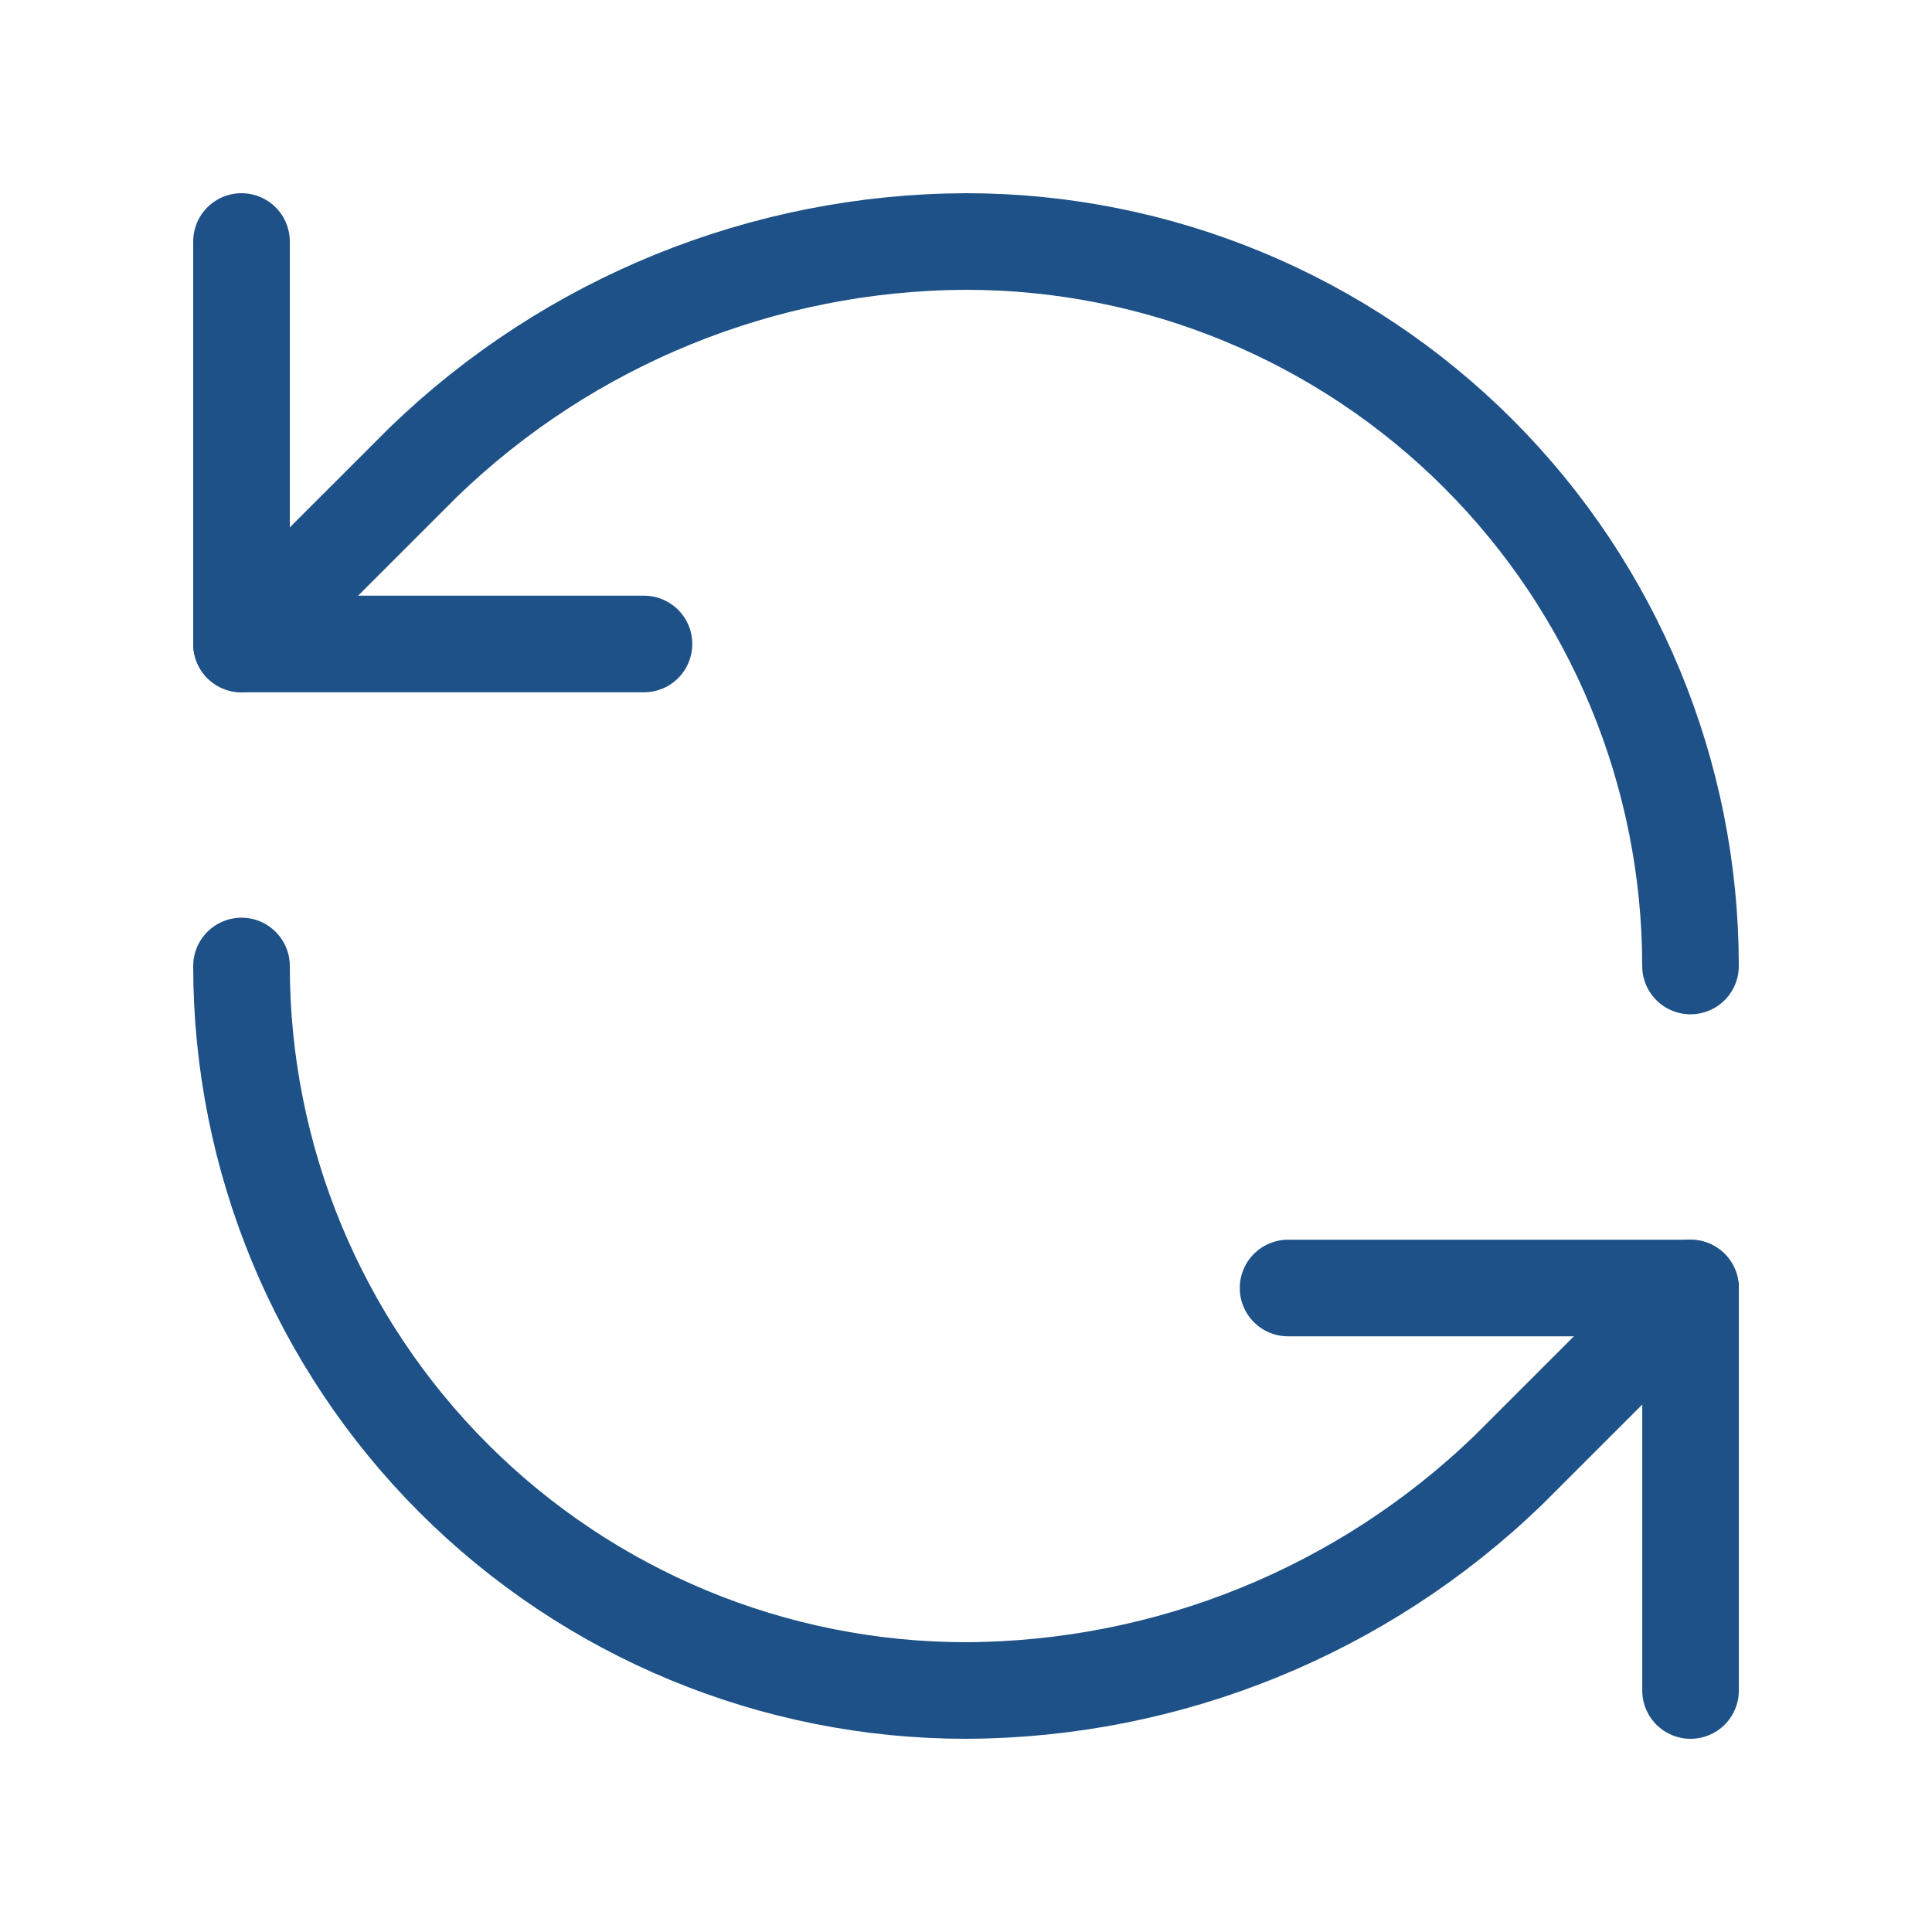 <svg xmlns="http://www.w3.org/2000/svg" fill="none" viewBox="0 0 40 40" height="40" width="40">
<path stroke-linejoin="round" stroke-linecap="round" stroke-width="2" stroke="#1D5187" d="M35 20C35 16.022 33.42 12.206 30.607 9.393C27.794 6.58 23.978 5 20 5C15.807 5.016 11.782 6.652 8.767 9.567L5 13.333"></path>
<path stroke-linejoin="round" stroke-linecap="round" stroke-width="2" stroke="#1D5187" d="M5 5V13.333H13.333"></path>
<path stroke-linejoin="round" stroke-linecap="round" stroke-width="2" stroke="#1D5187" d="M5 20C5 23.978 6.58 27.794 9.393 30.607C12.206 33.42 16.022 35 20 35C24.193 34.984 28.218 33.348 31.233 30.433L35 26.667"></path>
<path stroke-linejoin="round" stroke-linecap="round" stroke-width="2" stroke="#1D5187" d="M26.668 26.667H35.001V35"></path>
</svg>
